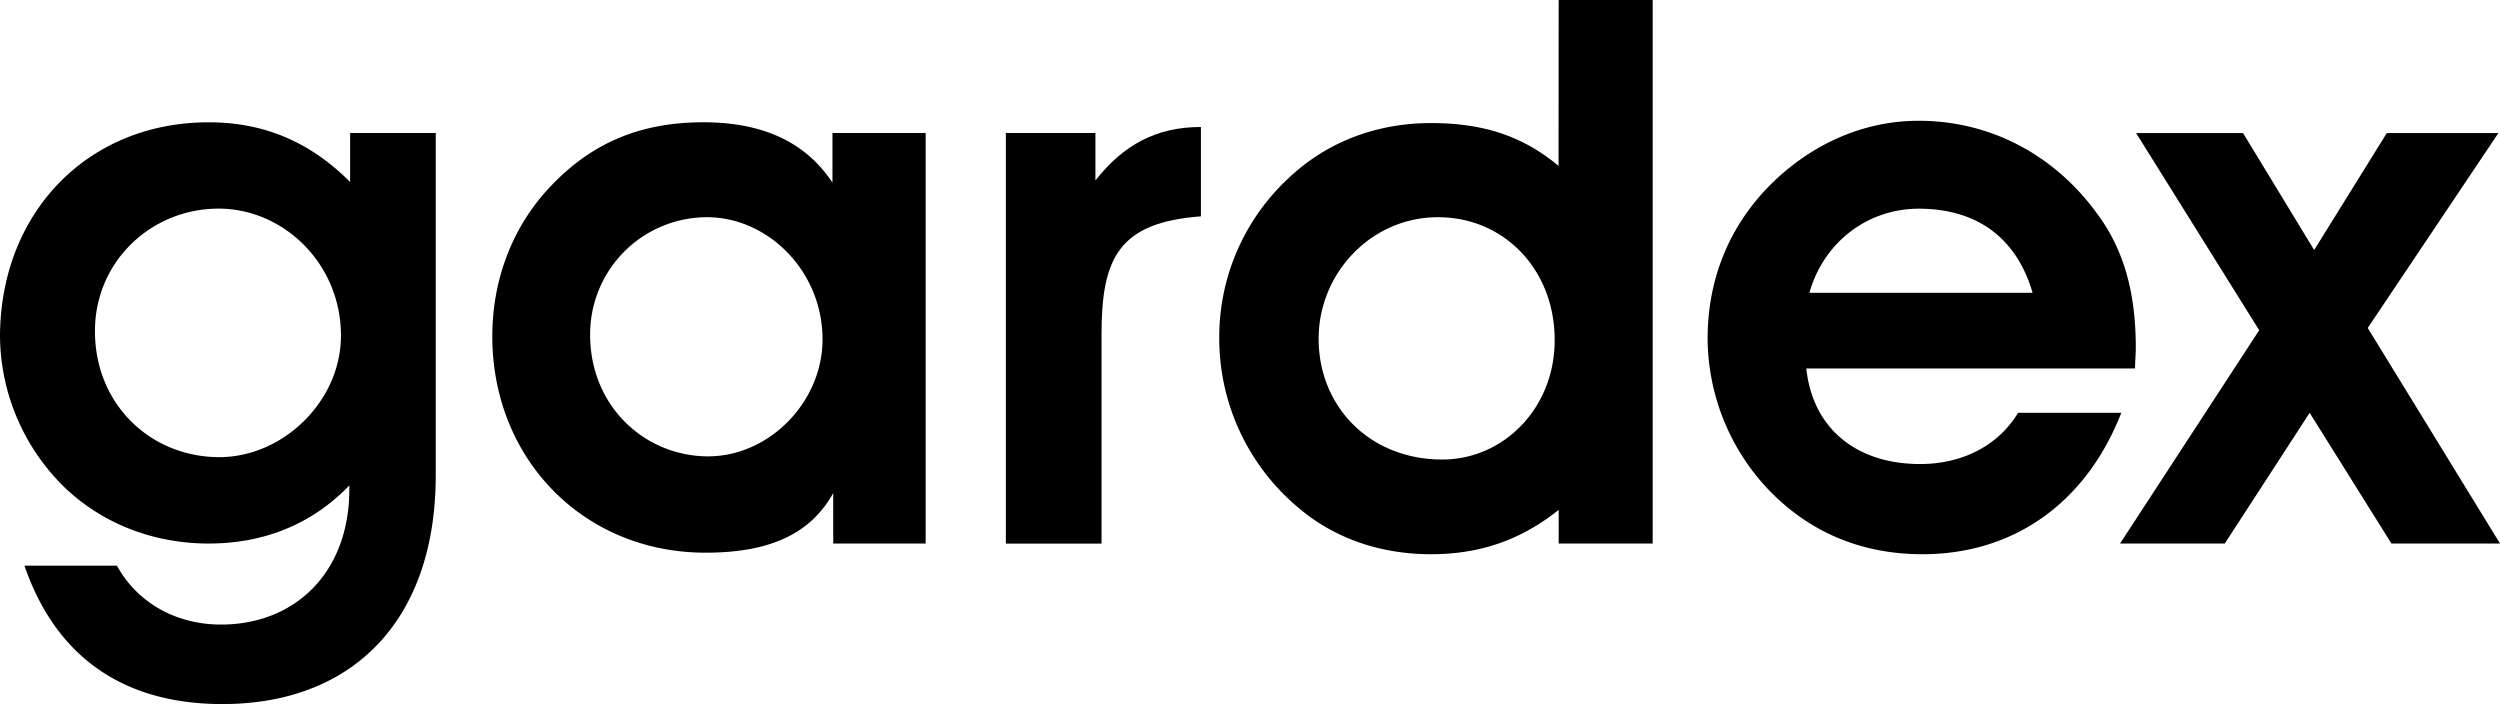 <?xml version="1.0" encoding="UTF-8"?> <svg xmlns="http://www.w3.org/2000/svg" viewBox="0 0 748.12 210.69"> <title>gardex_logo_09</title> <g id="Слой_2" data-name="Слой 2"> <g id="Слой_1-2" data-name="Слой 1"> <path d="M130.39,39.8V142.29c0,43.46-24.93,68.4-63.82,68.4-29.74,0-49.87-14.19-59.25-41.41H35c6,11,17.61,17.62,31.11,17.62,22.19,0,38.43-15.56,38.43-40.49v-1.15c-11.21,11.67-25.62,17.39-42.09,17.39-16.24,0-31.34-5.72-42.78-16.47A63.88,63.88,0,0,1,0,100.88C0,63.82,26.08,36.6,62.45,36.6c16.7,0,30.43,5.95,42.32,17.85V39.8Zm-64.74,97c19,0,36.38-16.7,36.38-36.37,0-21.51-17.16-38-36.61-38-20.13,0-37,15.79-37,36.6C28.37,121,45.07,136.8,65.65,136.8Z"></path> <path d="M249.34,147.55c-6.86,12.35-19.21,17.84-38.2,17.84-36.6,0-63.82-28.13-63.82-64.74,0-17.15,6.17-33.17,17.61-45.06,12.35-13,27-19,45.52-19,17.85,0,30.66,5.95,38.66,18.07V39.8H277V162.65H249.34Zm-37.29-11c17.85,0,34.09-16,34.09-35C246.14,81,229.67,65,211.6,65a35,35,0,0,0-35,35.23C176.6,121.47,192.84,136.57,212.05,136.57Z"></path> <path d="M329.63,100v62.68H301V39.8H327.8V54c8.47-10.75,18.3-16,31.57-16V64.74C334.89,66.57,329.63,77.09,329.63,100Z"></path> <path d="M466.43,0h28.13V162.65H466.43V152.58c-11.44,9.15-23.8,13.27-38.21,13.27-15.55,0-29.51-5-40.26-14.41a66,66,0,0,1-23.1-50.56,64.84,64.84,0,0,1,21-47.81c11.44-10.75,26.31-16.24,42.32-16.24,15.33,0,27.23,3.66,38.21,12.81ZM430.28,65c-19.9,0-35.68,16.7-35.68,36.37,0,20.36,15.32,36.14,37,36.14,18.31,0,33.63-15.32,33.63-35.68C465.28,80.75,450.18,65,430.28,65Z"></path> <path d="M574.62,138.86c12.59,0,23.34-5.49,29.29-15.33h30.88c-10.52,27-32.26,42.32-59.48,42.32-18.07,0-33.63-6.4-46-19.22A66.22,66.22,0,0,1,511,101.34c0-17.16,6-32.48,17.39-44.61C541,43.46,557.24,36.14,574.17,36.14c21.27,0,40.49,10.07,53.3,27.68,8.23,11,11.66,24,11.66,40.27,0,2-.22,4.11-.22,6.17H540.54C542.37,127.88,555.18,138.86,574.62,138.86Zm-.45-76.41c-15.1,0-28.37,9.84-32.72,25.17h66.8C603.45,71.14,591.55,62.45,574.17,62.45Z"></path> <path d="M665.76,162.65H634.42l41.64-63.83-36.83-59h32l21.28,35,21.73-35h33.4L708.54,98.14l39.58,64.51H715.63l-24.47-39.12Z"></path> </g> </g> </svg> 